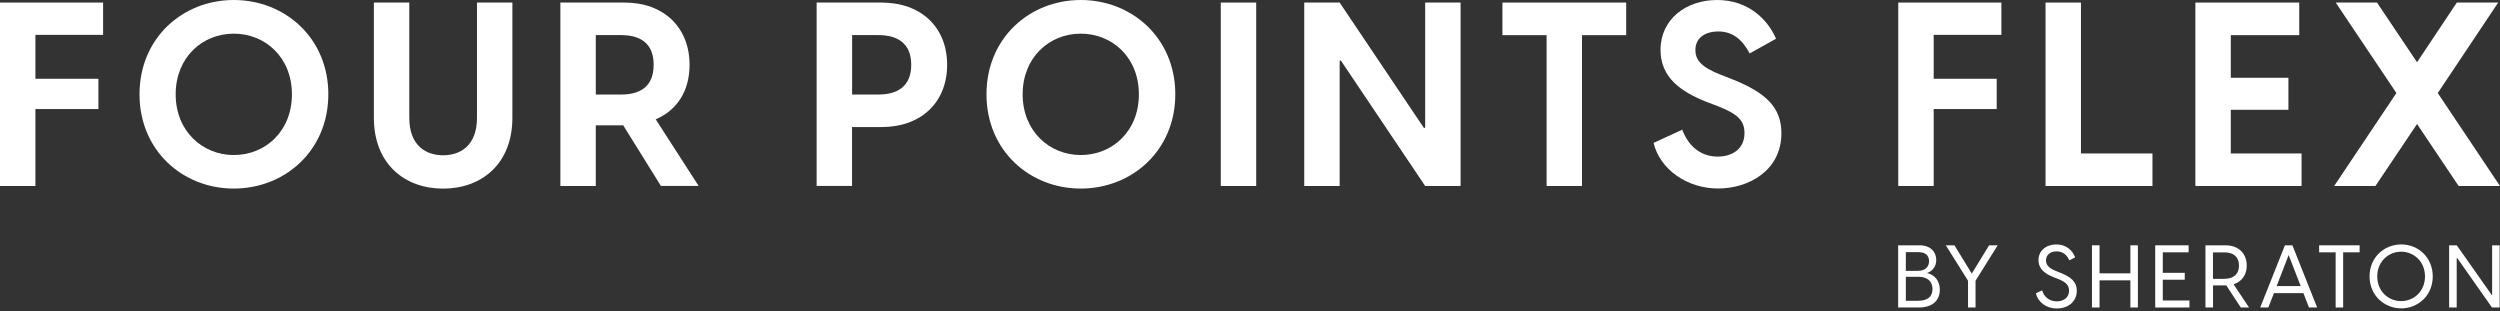 <?xml version="1.0" encoding="UTF-8"?>
<svg xmlns="http://www.w3.org/2000/svg" version="1.1" viewBox="0 0 399.6 49.77">
  <rect x="0" y="0" width="399.6" height="49.77" fill="#333333" stroke="none"/>
  <defs>
    <style>
      .cls-1 {
        fill: #fff;
      }
    </style>
  </defs>
  <g>
    <g id="Layer_1">
      <g>
        <polygon class="cls-1" points="0 .41 0 29.73 5.66 29.73 5.66 17.43 15.73 17.43 15.73 12.59 5.66 12.59 5.66 5.57 16.48 5.57 16.48 .41 0 .41"/>
        <path class="cls-1" d="M37.37,24.78c5.04,0,9.29-3.8,9.29-9.7s-4.25-9.7-9.29-9.7-9.29,3.8-9.29,9.7,4.3,9.7,9.29,9.7M22.3,15.07c0-9,6.9-15.07,15.07-15.07s15.11,6.07,15.11,15.07-6.94,15.07-15.11,15.07-15.07-6.07-15.07-15.07"/>
        <path class="cls-1" d="M59.76,18.83V.41h5.66v18.42c0,4.58,2.81,5.99,5.41,5.99s5.41-1.4,5.41-5.99V.41h5.66v18.42c0,7.35-4.92,11.32-11.07,11.32s-11.07-3.96-11.07-11.32"/>
        <path class="cls-1" d="M99.28,15.11c3.1,0,5.2-1.32,5.2-4.75s-2.11-4.75-5.2-4.75h-4.05v9.5h4.05ZM99.61,20.03h-4.38v9.7h-5.66V.41h10.28c6.24,0,10.37,3.97,10.37,9.95,0,4.21-2.02,7.27-5.41,8.71l6.86,10.65h-6.03l-6.03-9.7Z"/>
        <path class="cls-1" d="M140.41,15.11c3.06,0,5.24-1.32,5.24-4.75s-2.19-4.75-5.24-4.75h-4.21v9.5h4.21ZM130.54.41h10.36c6.36,0,10.49,3.97,10.49,9.95s-4.13,9.95-10.49,9.95h-4.71v9.41h-5.66V.41Z"/>
        <path class="cls-1" d="M172.75,24.78c5.04,0,9.29-3.8,9.29-9.7s-4.25-9.7-9.29-9.7-9.29,3.8-9.29,9.7,4.29,9.7,9.29,9.7M157.68,15.07c0-9,6.9-15.07,15.07-15.07s15.11,6.07,15.11,15.07-6.94,15.07-15.11,15.07-15.07-6.07-15.07-15.07"/>
        <rect class="cls-1" x="195.13" y=".41" width="5.66" height="29.32"/>
        <polygon class="cls-1" points="227.8 .41 227.8 20.44 227.59 20.44 214.13 .41 208.47 .41 208.47 29.73 214.13 29.73 214.13 9.7 214.34 9.7 227.8 29.73 233.46 29.73 233.46 .41 227.8 .41"/>
        <polygon class="cls-1" points="240.15 .41 240.15 5.62 247.21 5.62 247.21 29.73 252.87 29.73 252.87 5.62 259.93 5.62 259.93 .41 240.15 .41"/>
        <path class="cls-1" d="M264.31,22.84l4.58-2.11c.83,2.27,2.68,4.3,5.66,4.3,2.31,0,4.29-1.2,4.29-3.76,0-2.15-1.28-3.1-4.25-4.3l-1.86-.7c-4.01-1.61-7.31-3.84-7.31-8.3C265.42,3.06,269.51,0,274.47,0s8.09,3.1,9.41,6.19l-4.21,2.35c-1.24-2.35-2.85-3.51-5-3.51s-3.68,1.03-3.68,2.97c0,1.53.87,2.72,4.09,3.96l1.98.78c5.12,2.07,7.68,4.38,7.68,8.55,0,5.95-5.2,8.84-10.12,8.84s-9.29-3.02-10.32-7.31"/>
        <polygon class="cls-1" points="303.42 .41 303.42 29.73 309.08 29.73 309.08 17.43 319.15 17.43 319.15 12.59 309.08 12.59 309.08 5.57 319.9 5.57 319.9 .41 303.42 .41"/>
        <polygon class="cls-1" points="326.96 .41 326.96 29.73 344.05 29.73 344.05 24.53 332.62 24.53 332.62 .41 326.96 .41"/>
        <polygon class="cls-1" points="350.91 .41 350.91 29.73 367.88 29.73 367.88 24.53 356.57 24.53 356.57 17.55 365.78 17.55 365.78 12.43 356.57 12.43 356.57 5.62 367.51 5.62 367.51 .41 350.91 .41"/>
        <polygon class="cls-1" points="392.7 .41 386.34 9.95 379.94 .41 373.34 .41 383.04 14.87 373.09 29.73 379.69 29.73 386.34 19.82 392.99 29.73 399.6 29.73 389.65 14.87 399.31 .41 392.7 .41"/>
      </g>
      <g>
        <path class="cls-1" d="M306.63,48.07c1.51,0,2.26-.69,2.26-1.86s-.74-1.97-2.27-1.97h-1.99v3.84h2ZM306.57,43.29c1.15,0,1.77-.64,1.77-1.55s-.57-1.44-1.74-1.44h-1.97v3h1.95ZM303.42,39.21h3.4c1.78,0,2.67,1.08,2.67,2.34,0,.97-.52,1.76-1.47,2.09,1.23.29,2.04,1.25,2.04,2.67,0,1.65-1.09,2.84-3.38,2.84h-3.28v-9.94Z"/>
        <polygon class="cls-1" points="317.94 39.21 315.17 43.73 312.4 39.21 311.02 39.21 314.57 44.87 314.57 49.15 315.77 49.15 315.77 44.87 319.31 39.21 317.94 39.21"/>
        <path class="cls-1" d="M325.43,46.87l.99-.46c.28,1.04,1.15,1.76,2.34,1.76,1.05,0,1.96-.57,1.96-1.71,0-1.02-.73-1.47-1.89-1.93l-.66-.25c-1.46-.59-2.34-1.4-2.34-2.69,0-1.54,1.25-2.52,2.86-2.52s2.6.99,3,2.07l-.93.48c-.39-.9-1.04-1.44-2.05-1.44-.95,0-1.68.53-1.68,1.43,0,.7.42,1.25,1.6,1.71l.67.27c1.62.64,2.65,1.37,2.65,2.9,0,1.83-1.53,2.82-3.19,2.82s-3-.99-3.33-2.42"/>
        <polygon class="cls-1" points="340.52 39.21 340.52 43.69 335.59 43.69 335.59 39.21 334.38 39.21 334.38 49.15 335.59 49.15 335.59 44.81 340.52 44.81 340.52 49.15 341.72 49.15 341.72 39.21 340.52 39.21"/>
        <polygon class="cls-1" points="344.49 39.21 344.49 49.15 349.96 49.15 349.96 48.03 345.7 48.03 345.7 44.71 349.21 44.71 349.21 43.61 345.7 43.61 345.7 40.33 349.83 40.33 349.83 39.21 344.49 39.21"/>
        <path class="cls-1" d="M355.58,44.56c1.4,0,2.3-.71,2.3-2.11s-.9-2.11-2.3-2.11h-1.86v4.23h1.86ZM355.84,45.62h-2.11v3.53h-1.21v-9.94h3.21c2.1,0,3.39,1.34,3.39,3.23,0,1.49-.78,2.58-2.11,3l2.48,3.71h-1.32l-2.32-3.53Z"/>
        <path class="cls-1" d="M365.82,40.76l1.92,4.97h-3.84l1.92-4.97ZM365.22,39.21l-3.95,9.94h1.3l.9-2.3h4.7l.9,2.3h1.3l-3.95-9.94h-1.21Z"/>
        <polygon class="cls-1" points="370.69 39.21 370.69 40.33 373.33 40.33 373.33 49.15 374.53 49.15 374.53 40.33 377.16 40.33 377.16 39.21 370.69 39.21"/>
        <path class="cls-1" d="M383.8,48.13c2,0,3.81-1.54,3.81-3.95s-1.81-3.95-3.81-3.95-3.82,1.54-3.82,3.95,1.81,3.95,3.82,3.95M378.75,44.18c0-3.05,2.35-5.11,5.06-5.11s5.04,2.06,5.04,5.11-2.35,5.11-5.04,5.11-5.06-2.06-5.06-5.11"/>
        <polygon class="cls-1" points="398.34 39.21 398.34 47.14 398.27 47.14 392.69 39.21 391.47 39.21 391.47 49.15 392.68 49.15 392.68 41.23 392.75 41.23 398.32 49.15 399.54 49.15 399.54 39.21 398.34 39.21"/>
      </g>
    </g>
  </g>
</svg>
